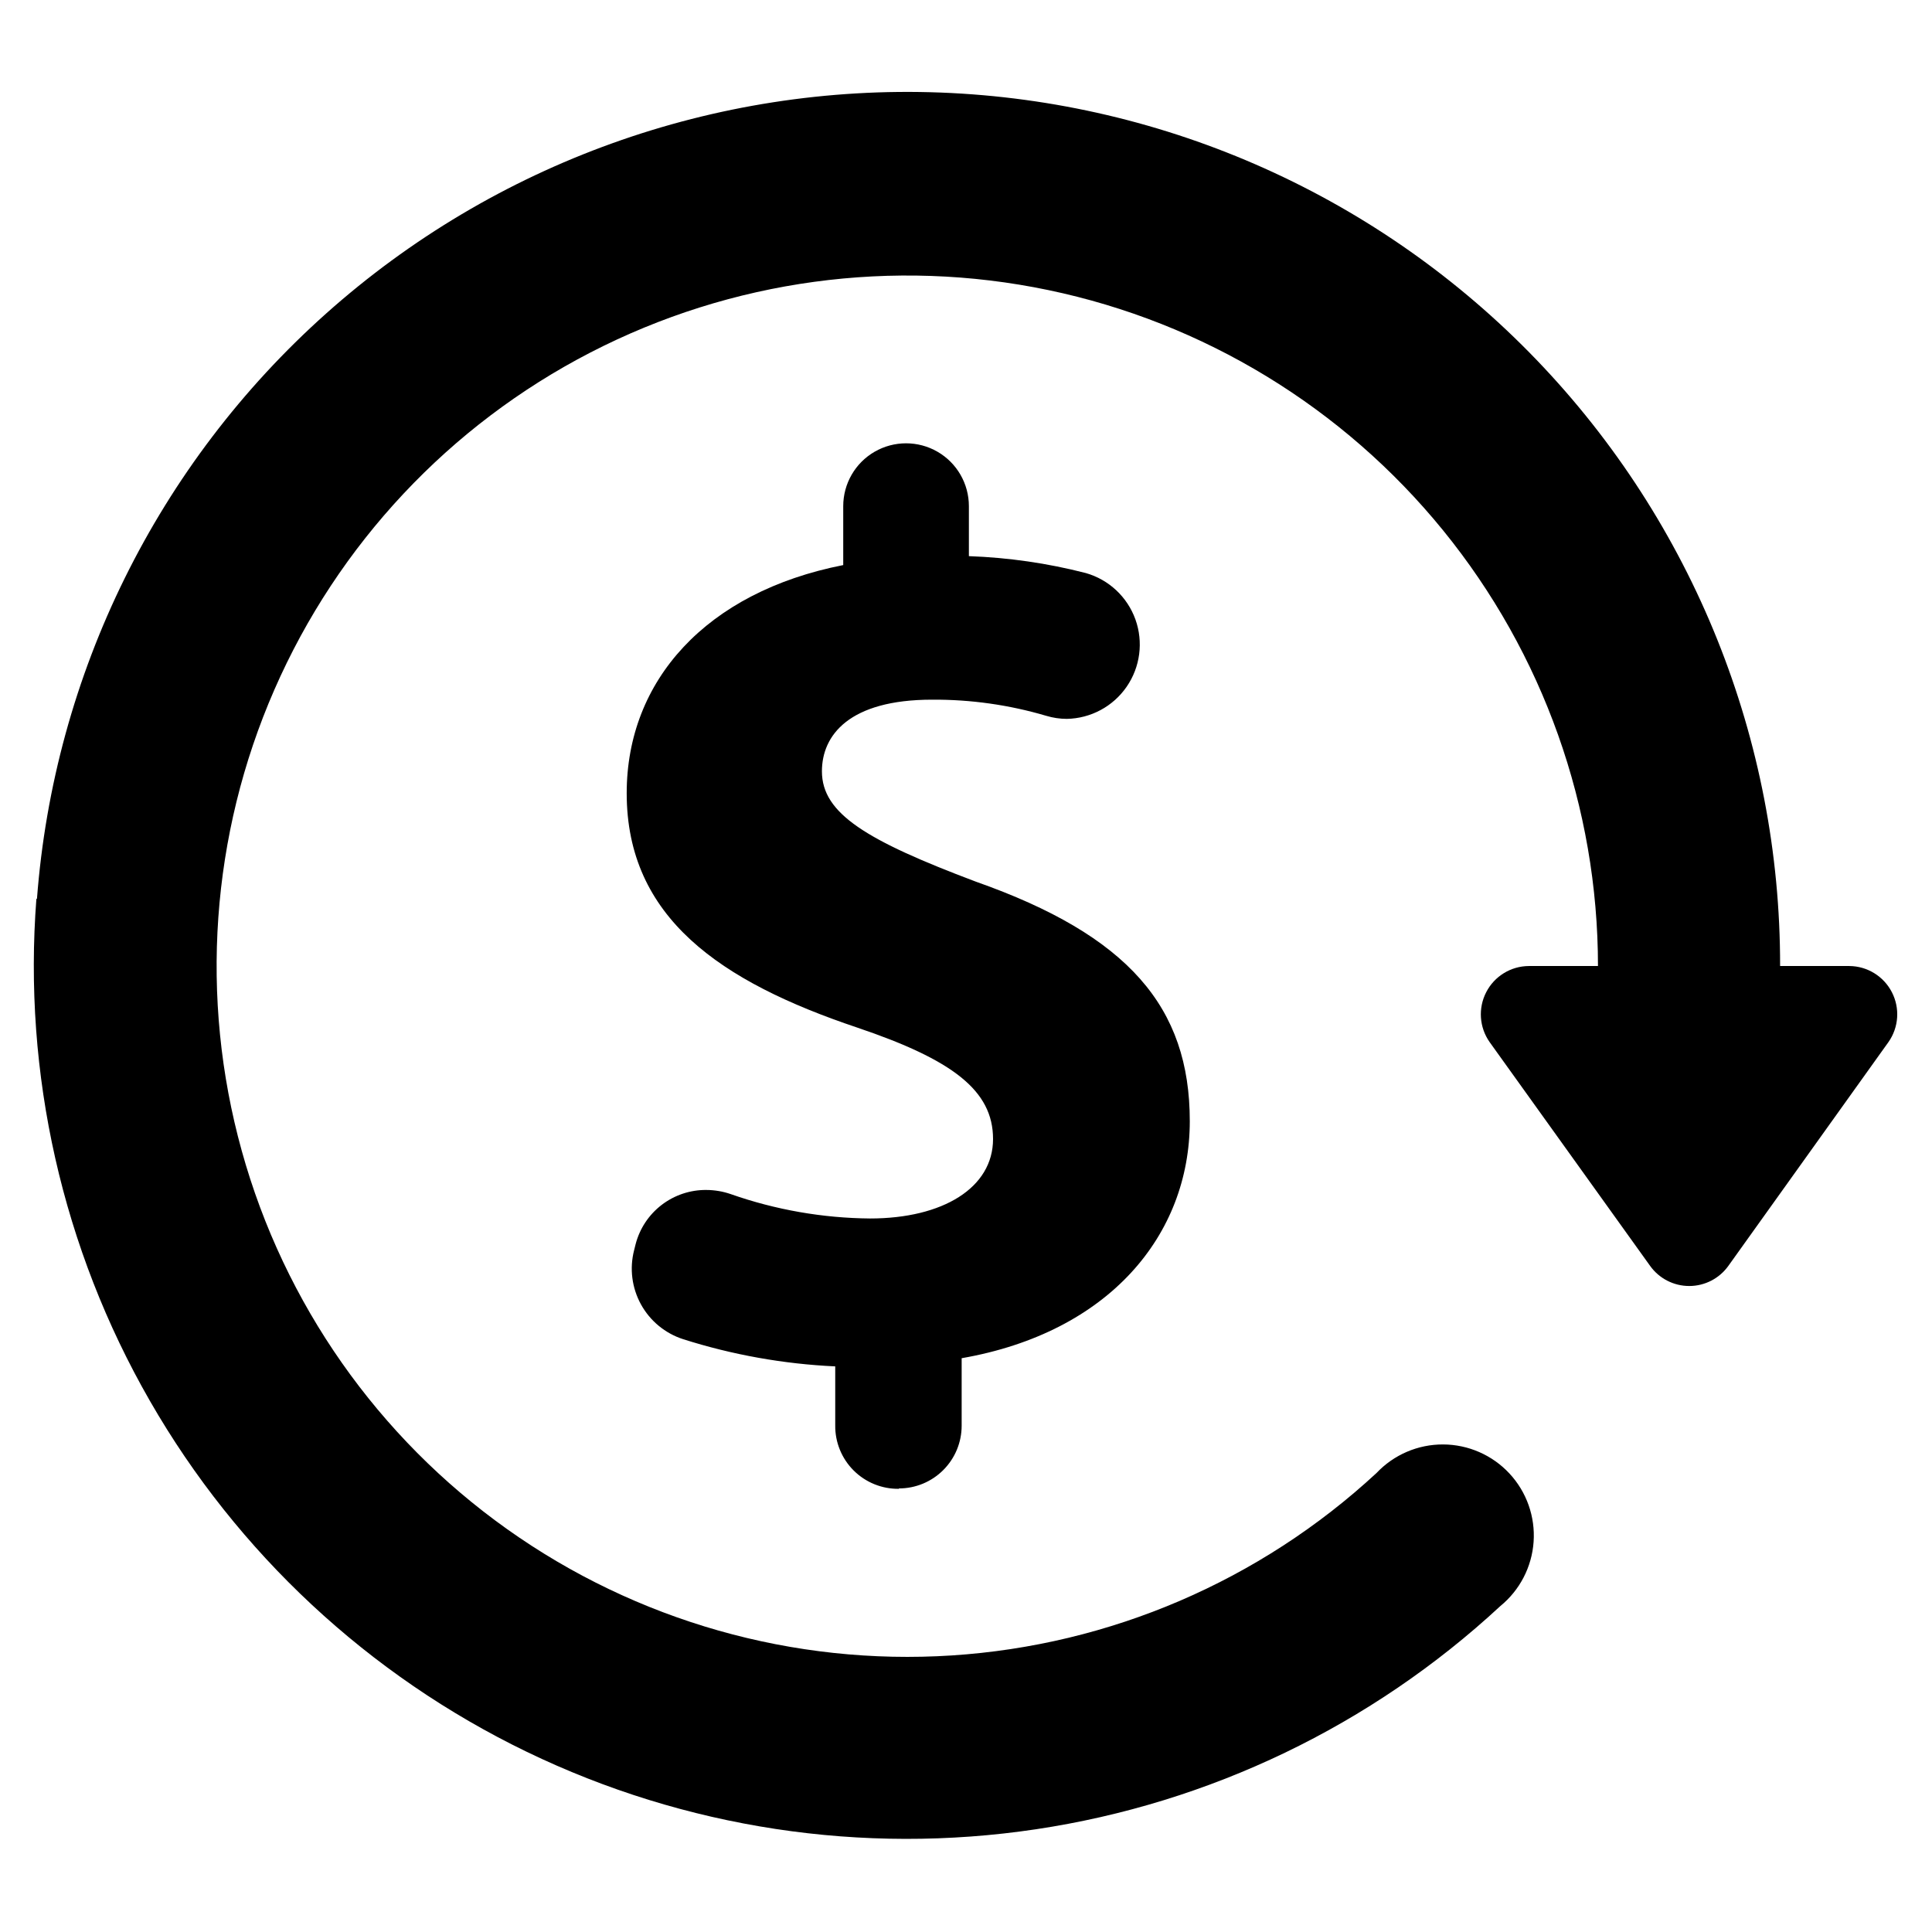 <?xml version="1.0" encoding="UTF-8"?>
<!-- Uploaded to: SVG Repo, www.svgrepo.com, Generator: SVG Repo Mixer Tools -->
<svg fill="#000000" width="800px" height="800px" version="1.1" viewBox="144 144 512 512" xmlns="http://www.w3.org/2000/svg">
 <path d="m153.79 382.27c4.504-59.699 31.977-115.33 76.645-155.19 44.668-39.859 103.05-60.848 162.88-58.551 59.824 2.297 116.43 27.699 157.91 70.867 41.48 43.168 64.609 100.74 64.52 160.61h18.34c4.758 0.031 9.102 2.707 11.281 6.938 2.18 4.231 1.832 9.32-0.906 13.215l-42.418 59.297c-2.394 3.356-6.258 5.348-10.379 5.348-4.121 0-7.988-1.992-10.379-5.348l-42.523-59.297c-2.734-3.894-3.082-8.984-0.902-13.215 2.176-4.231 6.523-6.906 11.281-6.938h18.34c-0.012-42.043-14.496-82.797-41.016-115.42-26.523-32.621-63.465-55.117-104.62-63.707-41.156-8.59-84.012-2.75-121.37 16.535-37.355 19.285-66.934 50.844-83.766 89.371-16.828 38.523-19.879 81.668-8.645 122.18 11.234 40.512 36.074 75.922 70.34 100.28 34.27 24.355 75.875 36.172 117.83 33.465 41.953-2.711 81.695-19.777 112.55-48.34 4.582-4.856 10.969-7.602 17.645-7.578 6.676 0.023 13.043 2.809 17.59 7.699 4.547 4.887 6.863 11.441 6.402 18.102-0.461 6.66-3.66 12.828-8.836 17.047-34.129 31.633-77 52.238-123.02 59.129-46.016 6.891-93.043-0.258-134.94-20.508s-76.711-52.664-99.898-93.008-33.668-86.738-30.078-133.13zm228.43 156.18h0.004c4.41 0 8.637-1.75 11.754-4.871 3.121-3.117 4.871-7.344 4.871-11.754v-17.887c39.047-6.801 60.457-32.598 60.457-62.824 0-30.23-16.273-49.223-56.73-63.48-28.867-10.883-40.758-17.984-40.758-29.223 0-9.523 7.152-18.992 29.223-18.992 10.23-0.062 20.418 1.379 30.227 4.281 1.766 0.531 3.598 0.805 5.441 0.809 6.348-0.113 12.254-3.281 15.859-8.508 3.606-5.227 4.473-11.871 2.328-17.848-2.148-5.973-7.043-10.551-13.148-12.289-10.137-2.609-20.523-4.109-30.984-4.481v-13.25c0-5.949-3.172-11.449-8.324-14.422-5.152-2.973-11.5-2.973-16.652 0-5.152 2.973-8.324 8.473-8.324 14.422v15.617c-36.324 7.152-57.383 30.582-57.383 60.457 0 32.949 24.789 49.926 61.113 62.121 25.191 8.516 35.973 16.625 35.973 29.523 0 12.898-13.25 21.059-32.598 21.059h-0.004c-12.562-0.109-25.023-2.289-36.879-6.449-2.09-0.727-4.285-1.098-6.496-1.109-4.277-0.039-8.445 1.355-11.84 3.957-3.398 2.602-5.824 6.262-6.902 10.402l-0.402 1.613v-0.004c-1.246 4.848-0.59 9.984 1.824 14.367 2.414 4.383 6.41 7.676 11.172 9.211 13.062 4.152 26.613 6.574 40.305 7.207v15.617c-0.055 4.488 1.707 8.809 4.887 11.977 3.18 3.168 7.504 4.918 11.992 4.852z"/>
</svg>